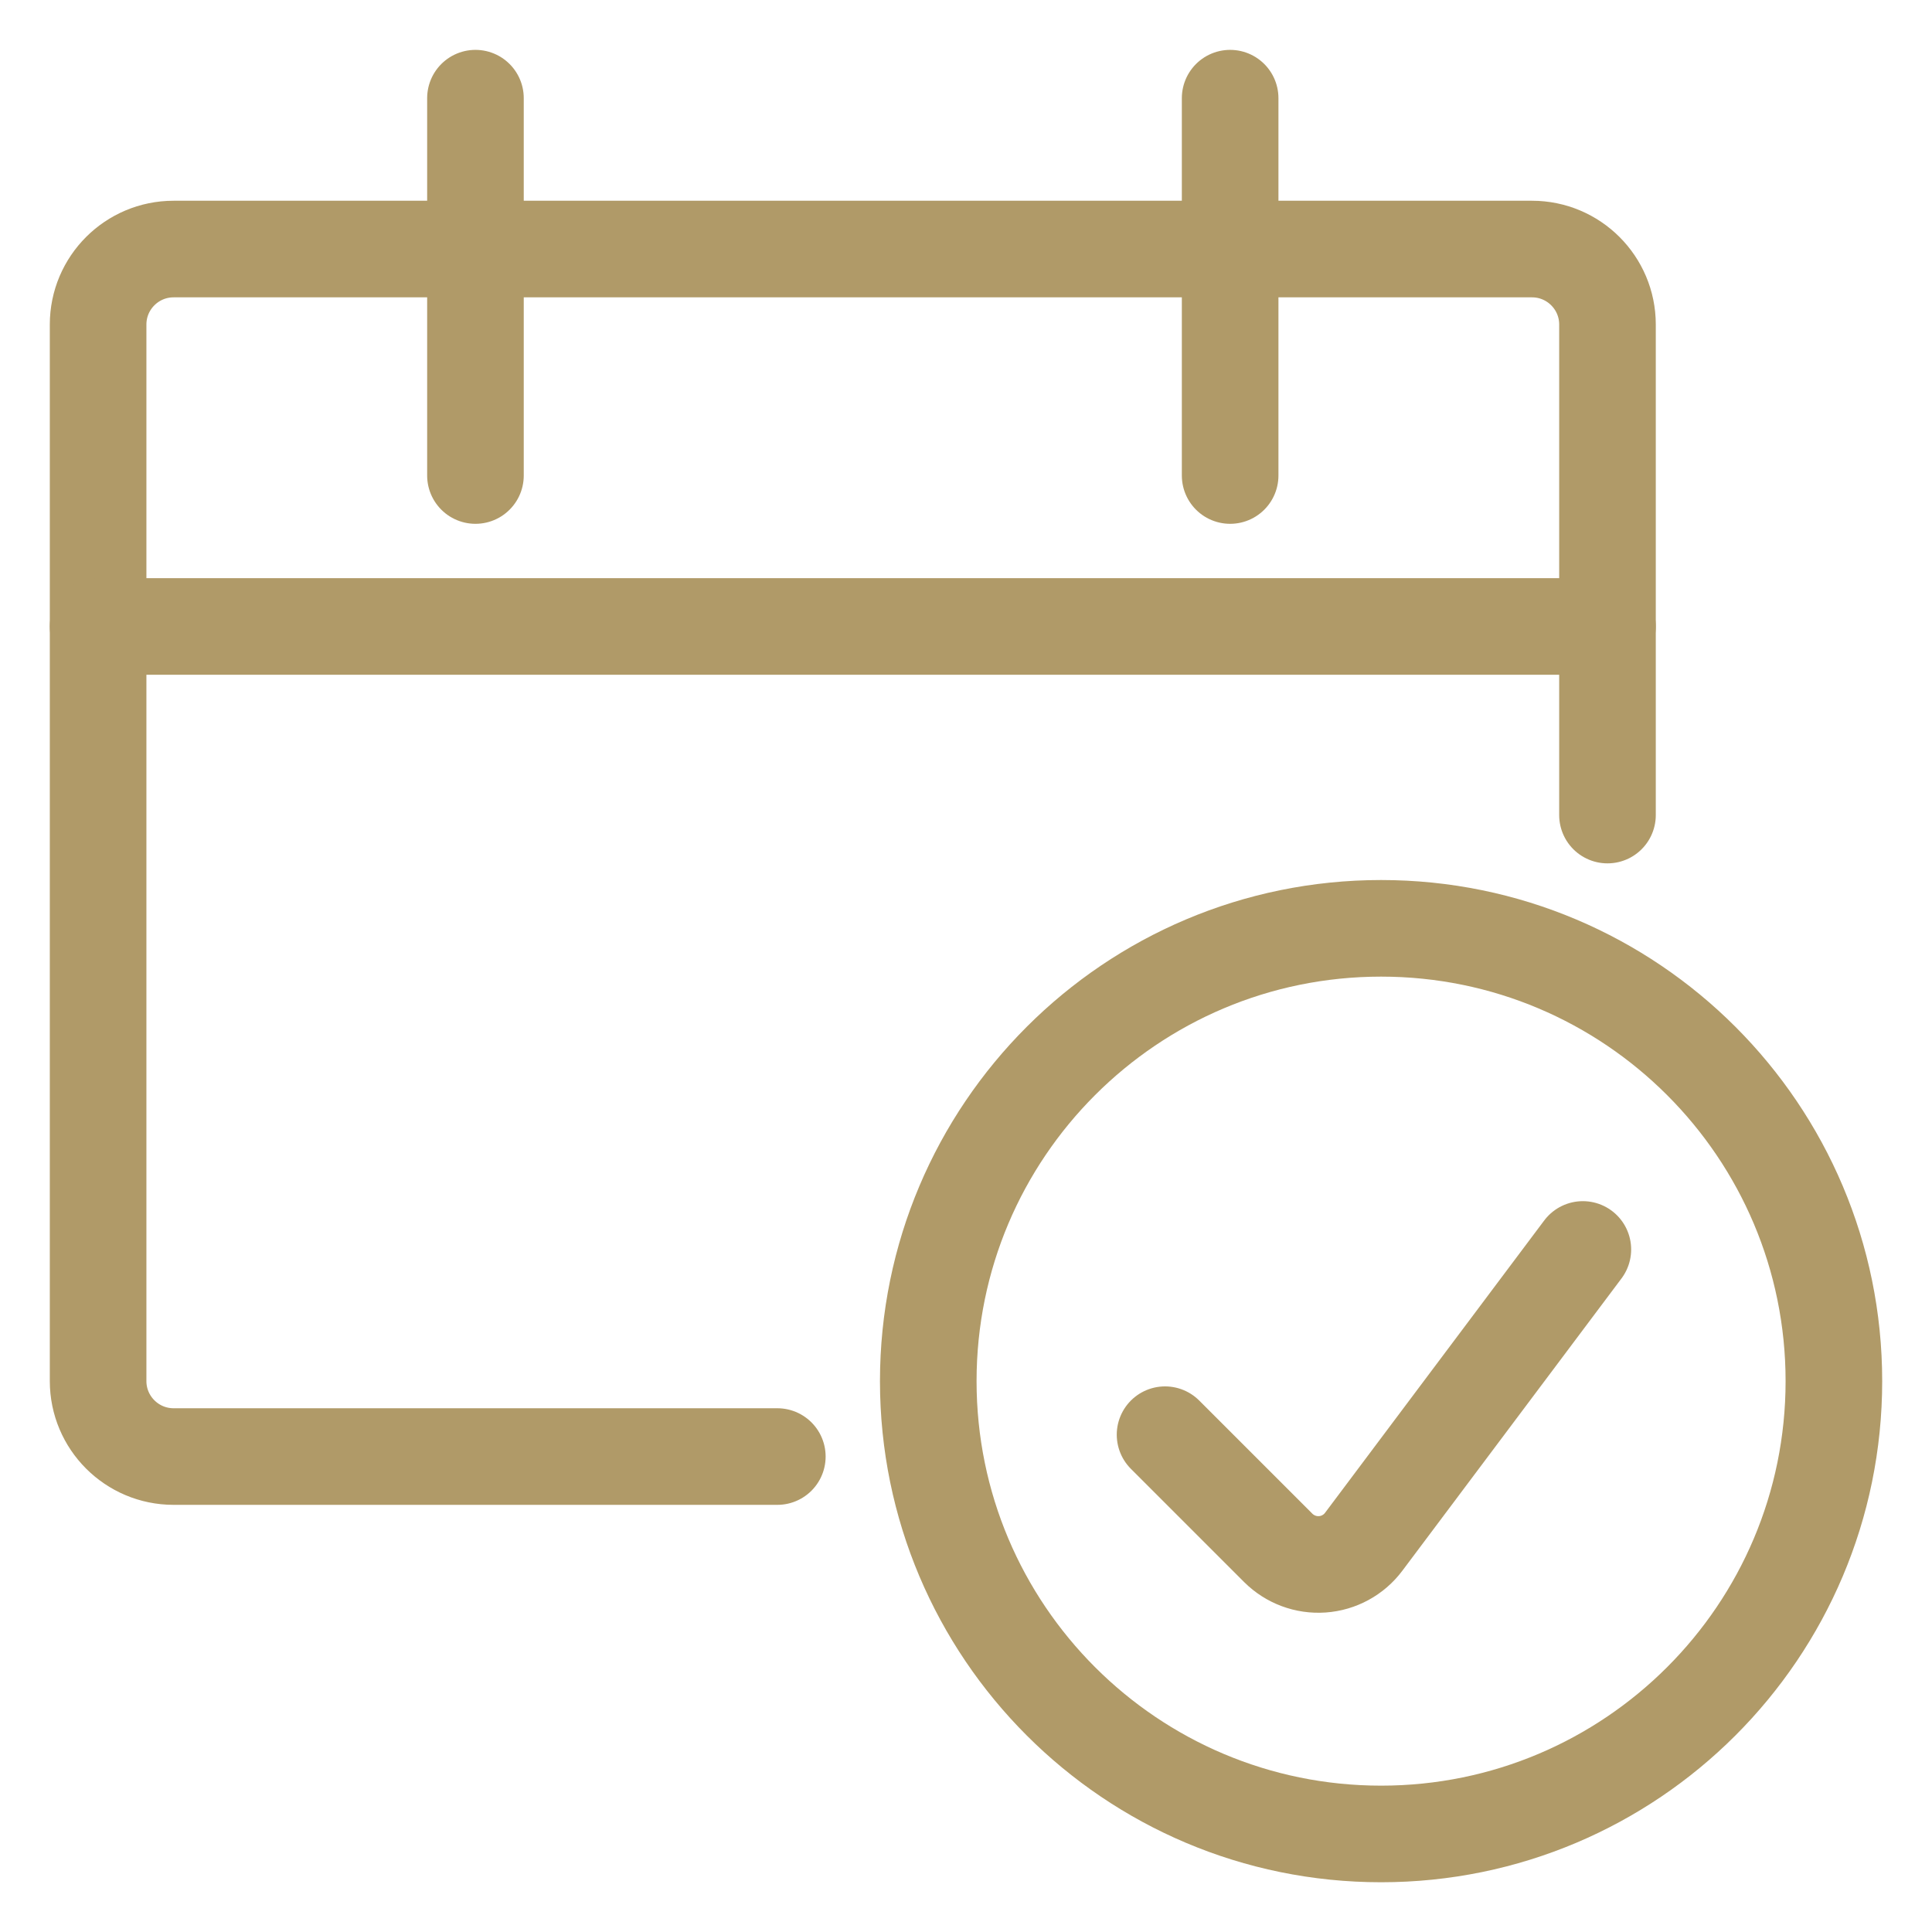 <svg width="32" height="32" viewBox="0 0 32 32" fill="none" xmlns="http://www.w3.org/2000/svg">
<path fill-rule="evenodd" clip-rule="evenodd" d="M22.875 30.376C27.017 30.376 30.375 27.018 30.375 22.876C30.375 18.734 27.017 15.376 22.875 15.376C18.733 15.376 15.375 18.734 15.375 22.876C15.375 27.018 18.733 30.376 22.875 30.376Z" stroke="#B09A68" stroke-width="1.6" stroke-linecap="round" stroke-linejoin="round"/>
<path d="M26.217 20.695L22.586 25.538C22.423 25.755 22.173 25.891 21.902 25.91C21.631 25.929 21.365 25.83 21.172 25.638L19.297 23.763" stroke="#B09A68" stroke-width="1.6" stroke-linecap="round" stroke-linejoin="round"/>
<path d="M12.875 24.125H2.875C2.185 24.125 1.625 23.565 1.625 22.875V5.375C1.625 4.685 2.185 4.125 2.875 4.125H25.375C26.065 4.125 26.625 4.685 26.625 5.375V13.5" stroke="#B09A68" stroke-width="1.6" stroke-linecap="round" stroke-linejoin="round"/>
<path d="M7.875 1.626V7.876" stroke="#B09A68" stroke-width="1.6" stroke-linecap="round" stroke-linejoin="round"/>
<path d="M20.375 1.626V7.876" stroke="#B09A68" stroke-width="1.6" stroke-linecap="round" stroke-linejoin="round"/>
<path d="M1.625 10.376H26.625" stroke="#B09A68" stroke-width="1.6" stroke-linecap="round" stroke-linejoin="round"/>
</svg>
